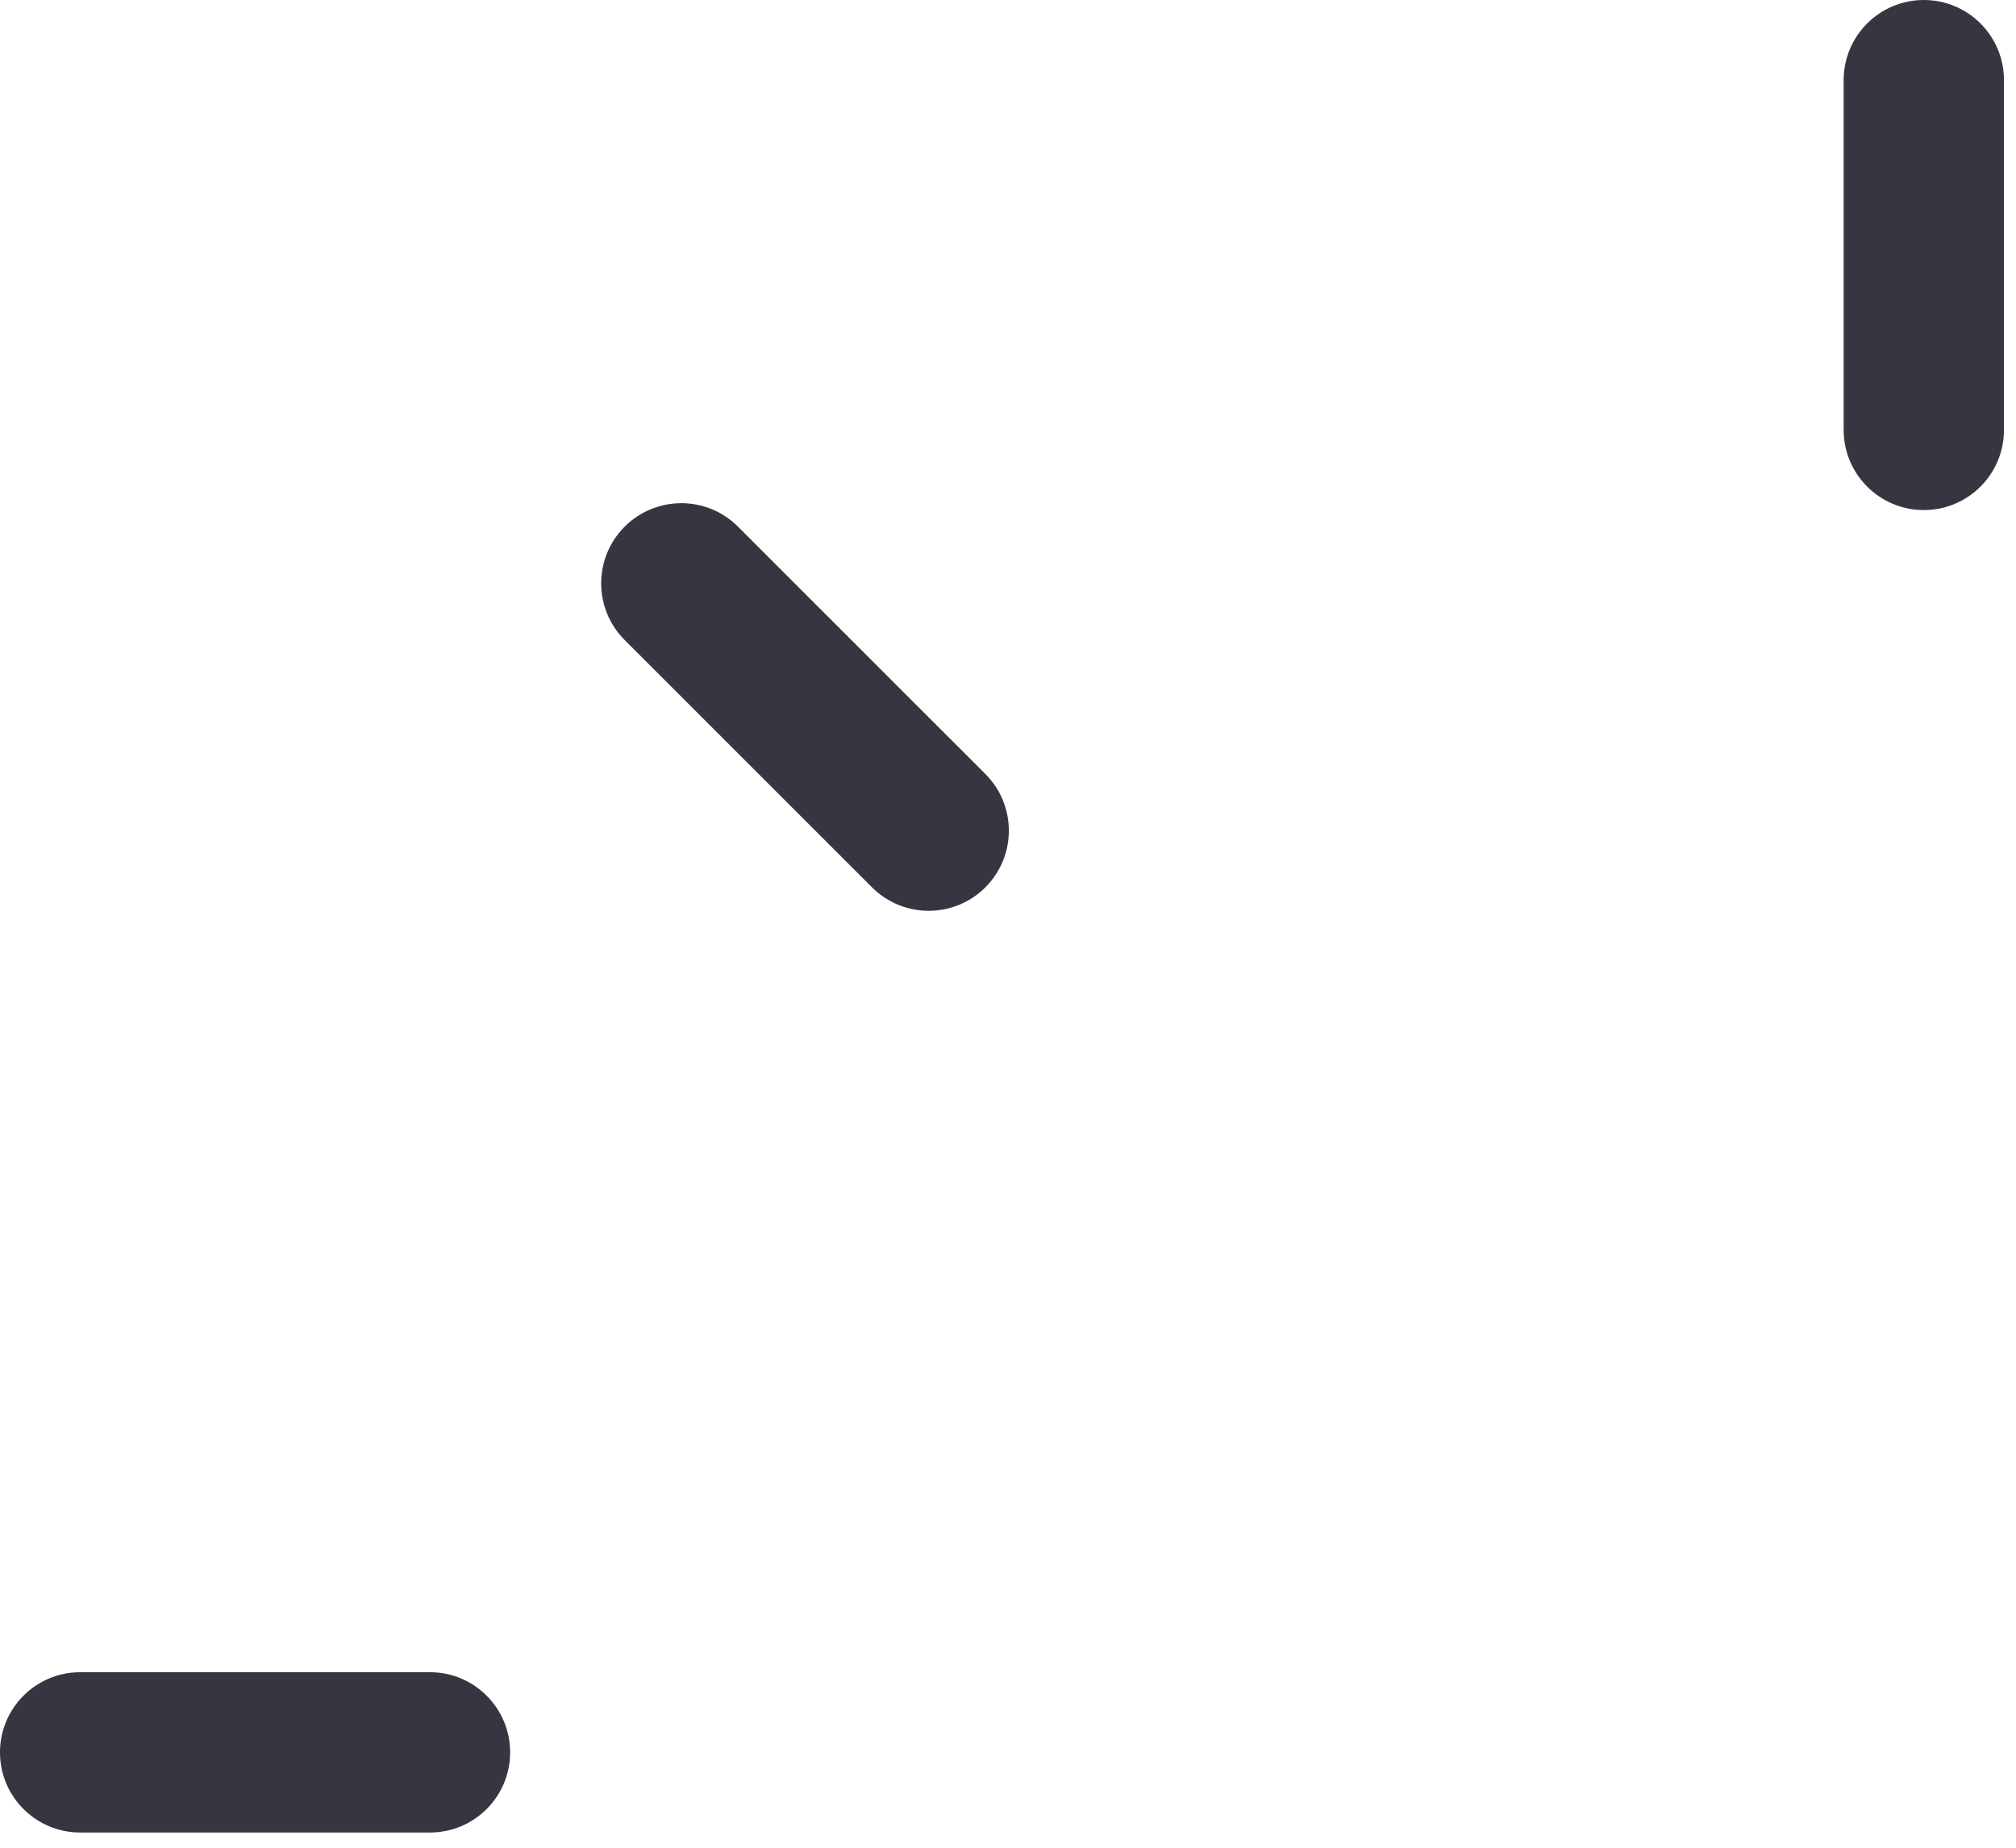<svg width="84" height="77" viewBox="0 0 84 77" fill="none" xmlns="http://www.w3.org/2000/svg">
<path fill-rule="evenodd" clip-rule="evenodd" d="M41.057 36.978C39.753 38.282 37.638 38.282 36.334 36.978L26.027 26.671C24.723 25.367 24.723 23.252 26.027 21.948C27.332 20.643 29.447 20.643 30.751 21.948L41.057 32.254C42.362 33.559 42.362 35.673 41.057 36.978Z" fill="#363641"/>
<path fill-rule="evenodd" clip-rule="evenodd" d="M21.256 73.026C21.256 74.871 19.76 76.366 17.916 76.366L3.34 76.366C1.495 76.366 -0 74.871 -0 73.026C-0 71.181 1.495 69.686 3.34 69.686L17.916 69.686C19.76 69.686 21.256 71.181 21.256 73.026Z" fill="#363641"/>
<path fill-rule="evenodd" clip-rule="evenodd" d="M80.159 21.256C78.315 21.256 76.82 19.76 76.819 17.916L76.819 3.34C76.819 1.495 78.315 -2.87932e-05 80.159 -2.88738e-05C82.004 -2.89545e-05 83.499 1.495 83.499 3.34L83.499 17.916C83.499 19.76 82.004 21.256 80.159 21.256Z" fill="#363641"/>
</svg>
